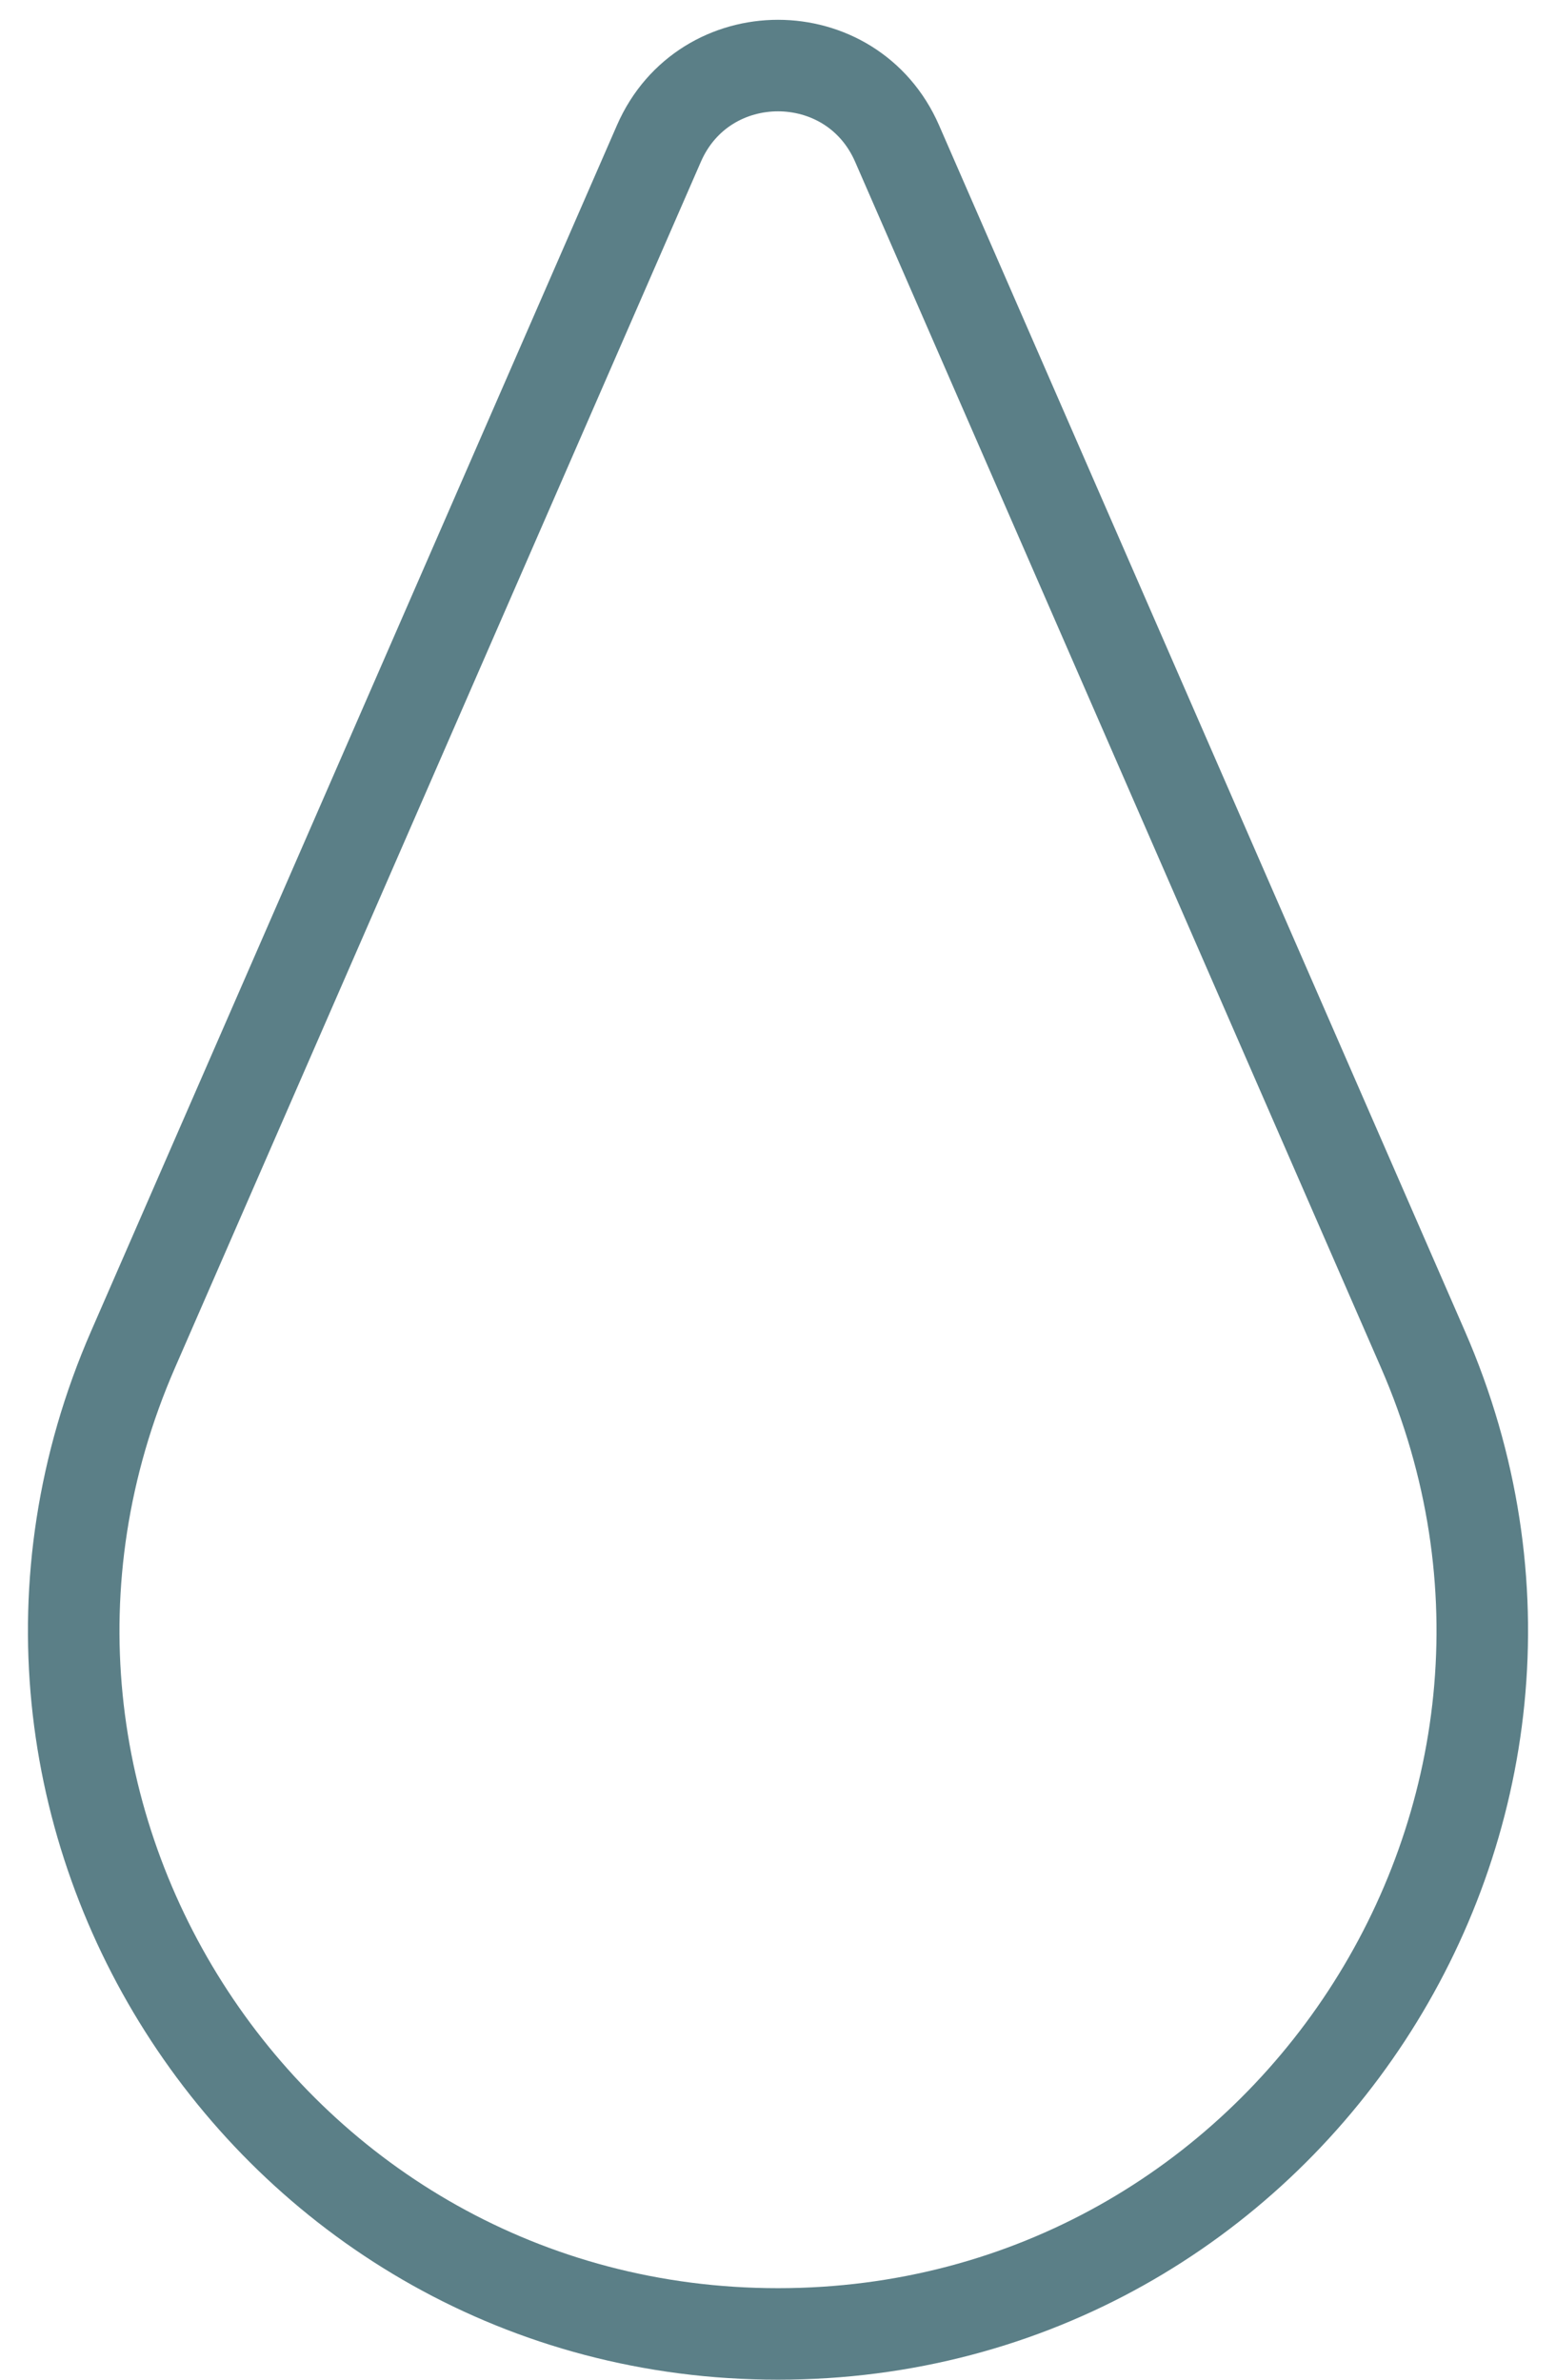 <svg xmlns="http://www.w3.org/2000/svg" fill="none" viewBox="0 0 51 78" height="78" width="51">
<path stroke-width="3" stroke="#5B7F87" d="M21.596 4.706C23.082 1.297 27.918 1.297 29.404 4.706L46.637 44.226C53.278 59.457 42.116 76.5 25.5 76.5C8.884 76.5 -2.278 59.457 4.363 44.226L21.596 4.706Z"></path>
</svg>
